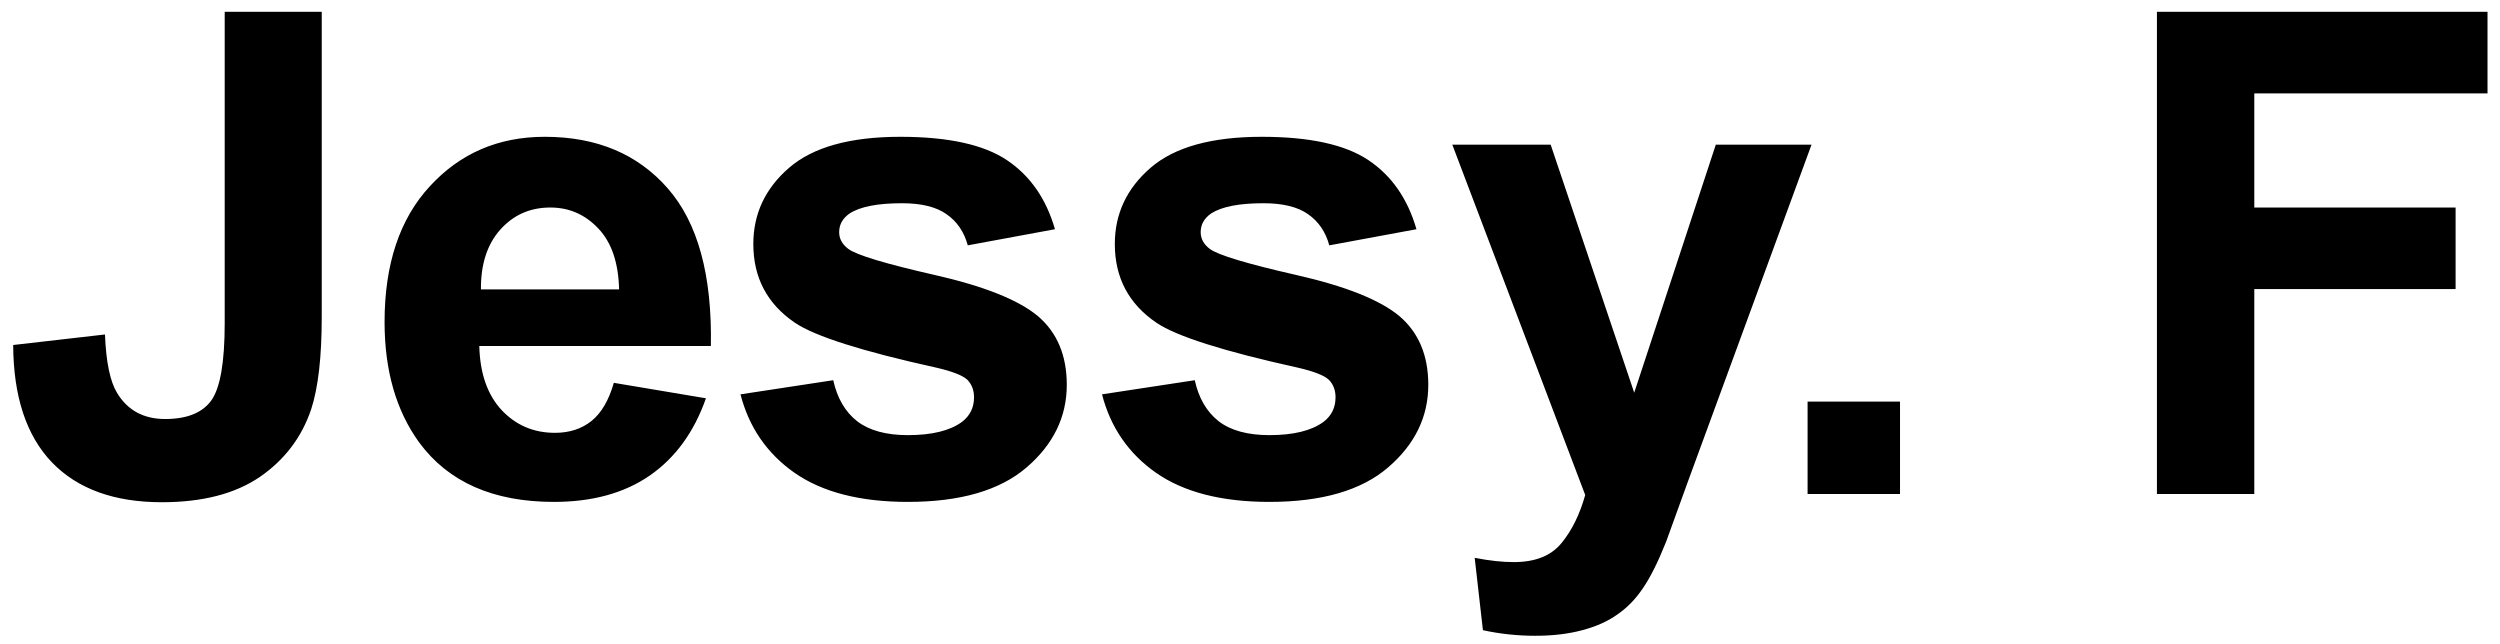 <svg width="167" height="43" viewBox="0 0 167 43" fill="none" xmlns="http://www.w3.org/2000/svg">
<path d="M15.01 0.788H21.492V21.179C21.492 23.845 21.257 25.895 20.789 27.331C20.159 29.206 19.016 30.715 17.361 31.857C15.706 32.985 13.523 33.549 10.813 33.549C7.634 33.549 5.188 32.663 3.474 30.891C1.76 29.104 0.896 26.489 0.881 23.046L7.012 22.343C7.085 24.189 7.356 25.493 7.825 26.254C8.528 27.412 9.597 27.99 11.033 27.99C12.483 27.99 13.508 27.58 14.109 26.76C14.71 25.925 15.01 24.204 15.01 21.596V0.788ZM41.004 25.573L47.157 26.606C46.366 28.862 45.113 30.583 43.399 31.77C41.7 32.941 39.569 33.527 37.005 33.527C32.948 33.527 29.945 32.202 27.997 29.55C26.458 27.426 25.689 24.746 25.689 21.508C25.689 17.641 26.7 14.616 28.722 12.434C30.743 10.236 33.299 9.138 36.39 9.138C39.862 9.138 42.601 10.288 44.608 12.587C46.615 14.873 47.574 18.381 47.486 23.112H32.017C32.061 24.943 32.559 26.372 33.512 27.397C34.464 28.408 35.65 28.913 37.071 28.913C38.038 28.913 38.851 28.649 39.51 28.122C40.169 27.595 40.667 26.745 41.004 25.573ZM41.356 19.333C41.312 17.546 40.85 16.191 39.972 15.268C39.093 14.331 38.023 13.862 36.764 13.862C35.416 13.862 34.303 14.352 33.424 15.334C32.545 16.315 32.113 17.648 32.127 19.333H41.356ZM49.465 26.342L55.661 25.398C55.925 26.599 56.459 27.514 57.265 28.144C58.071 28.759 59.199 29.067 60.649 29.067C62.245 29.067 63.447 28.774 64.252 28.188C64.794 27.778 65.065 27.229 65.065 26.54C65.065 26.071 64.919 25.683 64.626 25.375C64.318 25.082 63.63 24.811 62.56 24.562C57.58 23.464 54.423 22.46 53.09 21.552C51.244 20.293 50.322 18.542 50.322 16.301C50.322 14.279 51.12 12.58 52.717 11.203C54.313 9.826 56.789 9.138 60.143 9.138C63.337 9.138 65.71 9.658 67.263 10.698C68.815 11.738 69.885 13.276 70.471 15.312L64.648 16.389C64.399 15.48 63.923 14.785 63.219 14.301C62.531 13.818 61.542 13.576 60.253 13.576C58.627 13.576 57.463 13.803 56.76 14.257C56.291 14.58 56.056 14.997 56.056 15.51C56.056 15.949 56.261 16.323 56.672 16.63C57.228 17.041 59.147 17.619 62.428 18.366C65.724 19.113 68.024 20.029 69.328 21.113C70.617 22.211 71.261 23.742 71.261 25.705C71.261 27.844 70.368 29.682 68.581 31.22C66.794 32.758 64.15 33.527 60.649 33.527C57.47 33.527 54.95 32.883 53.09 31.594C51.244 30.305 50.036 28.554 49.465 26.342ZM73.614 26.342L79.81 25.398C80.073 26.599 80.608 27.514 81.414 28.144C82.219 28.759 83.347 29.067 84.798 29.067C86.394 29.067 87.595 28.774 88.401 28.188C88.943 27.778 89.214 27.229 89.214 26.54C89.214 26.071 89.068 25.683 88.775 25.375C88.467 25.082 87.778 24.811 86.709 24.562C81.729 23.464 78.572 22.46 77.239 21.552C75.393 20.293 74.47 18.542 74.47 16.301C74.47 14.279 75.269 12.58 76.865 11.203C78.462 9.826 80.938 9.138 84.292 9.138C87.486 9.138 89.859 9.658 91.411 10.698C92.964 11.738 94.033 13.276 94.619 15.312L88.797 16.389C88.548 15.48 88.072 14.785 87.368 14.301C86.68 13.818 85.691 13.576 84.402 13.576C82.776 13.576 81.612 13.803 80.908 14.257C80.44 14.58 80.205 14.997 80.205 15.51C80.205 15.949 80.41 16.323 80.82 16.63C81.377 17.041 83.296 17.619 86.577 18.366C89.873 19.113 92.173 20.029 93.477 21.113C94.766 22.211 95.41 23.742 95.41 25.705C95.41 27.844 94.517 29.682 92.73 31.22C90.943 32.758 88.299 33.527 84.798 33.527C81.619 33.527 79.099 32.883 77.239 31.594C75.393 30.305 74.185 28.554 73.614 26.342ZM97.015 9.665H103.585L109.166 26.232L114.615 9.665H121.009L112.77 32.121L111.297 36.186C110.755 37.548 110.235 38.588 109.737 39.306C109.254 40.024 108.69 40.602 108.046 41.042C107.416 41.496 106.632 41.848 105.694 42.097C104.772 42.346 103.724 42.47 102.552 42.47C101.366 42.47 100.201 42.346 99.059 42.097L98.509 37.263C99.476 37.453 100.348 37.548 101.124 37.548C102.56 37.548 103.622 37.123 104.31 36.274C104.999 35.439 105.526 34.37 105.892 33.066L97.015 9.665ZM120.747 33V26.826H126.921V33H120.747ZM144.083 33V0.788H166.166V6.237H150.587V13.862H164.034V19.311H150.587V33H144.083Z" fill="black"/>
</svg>
